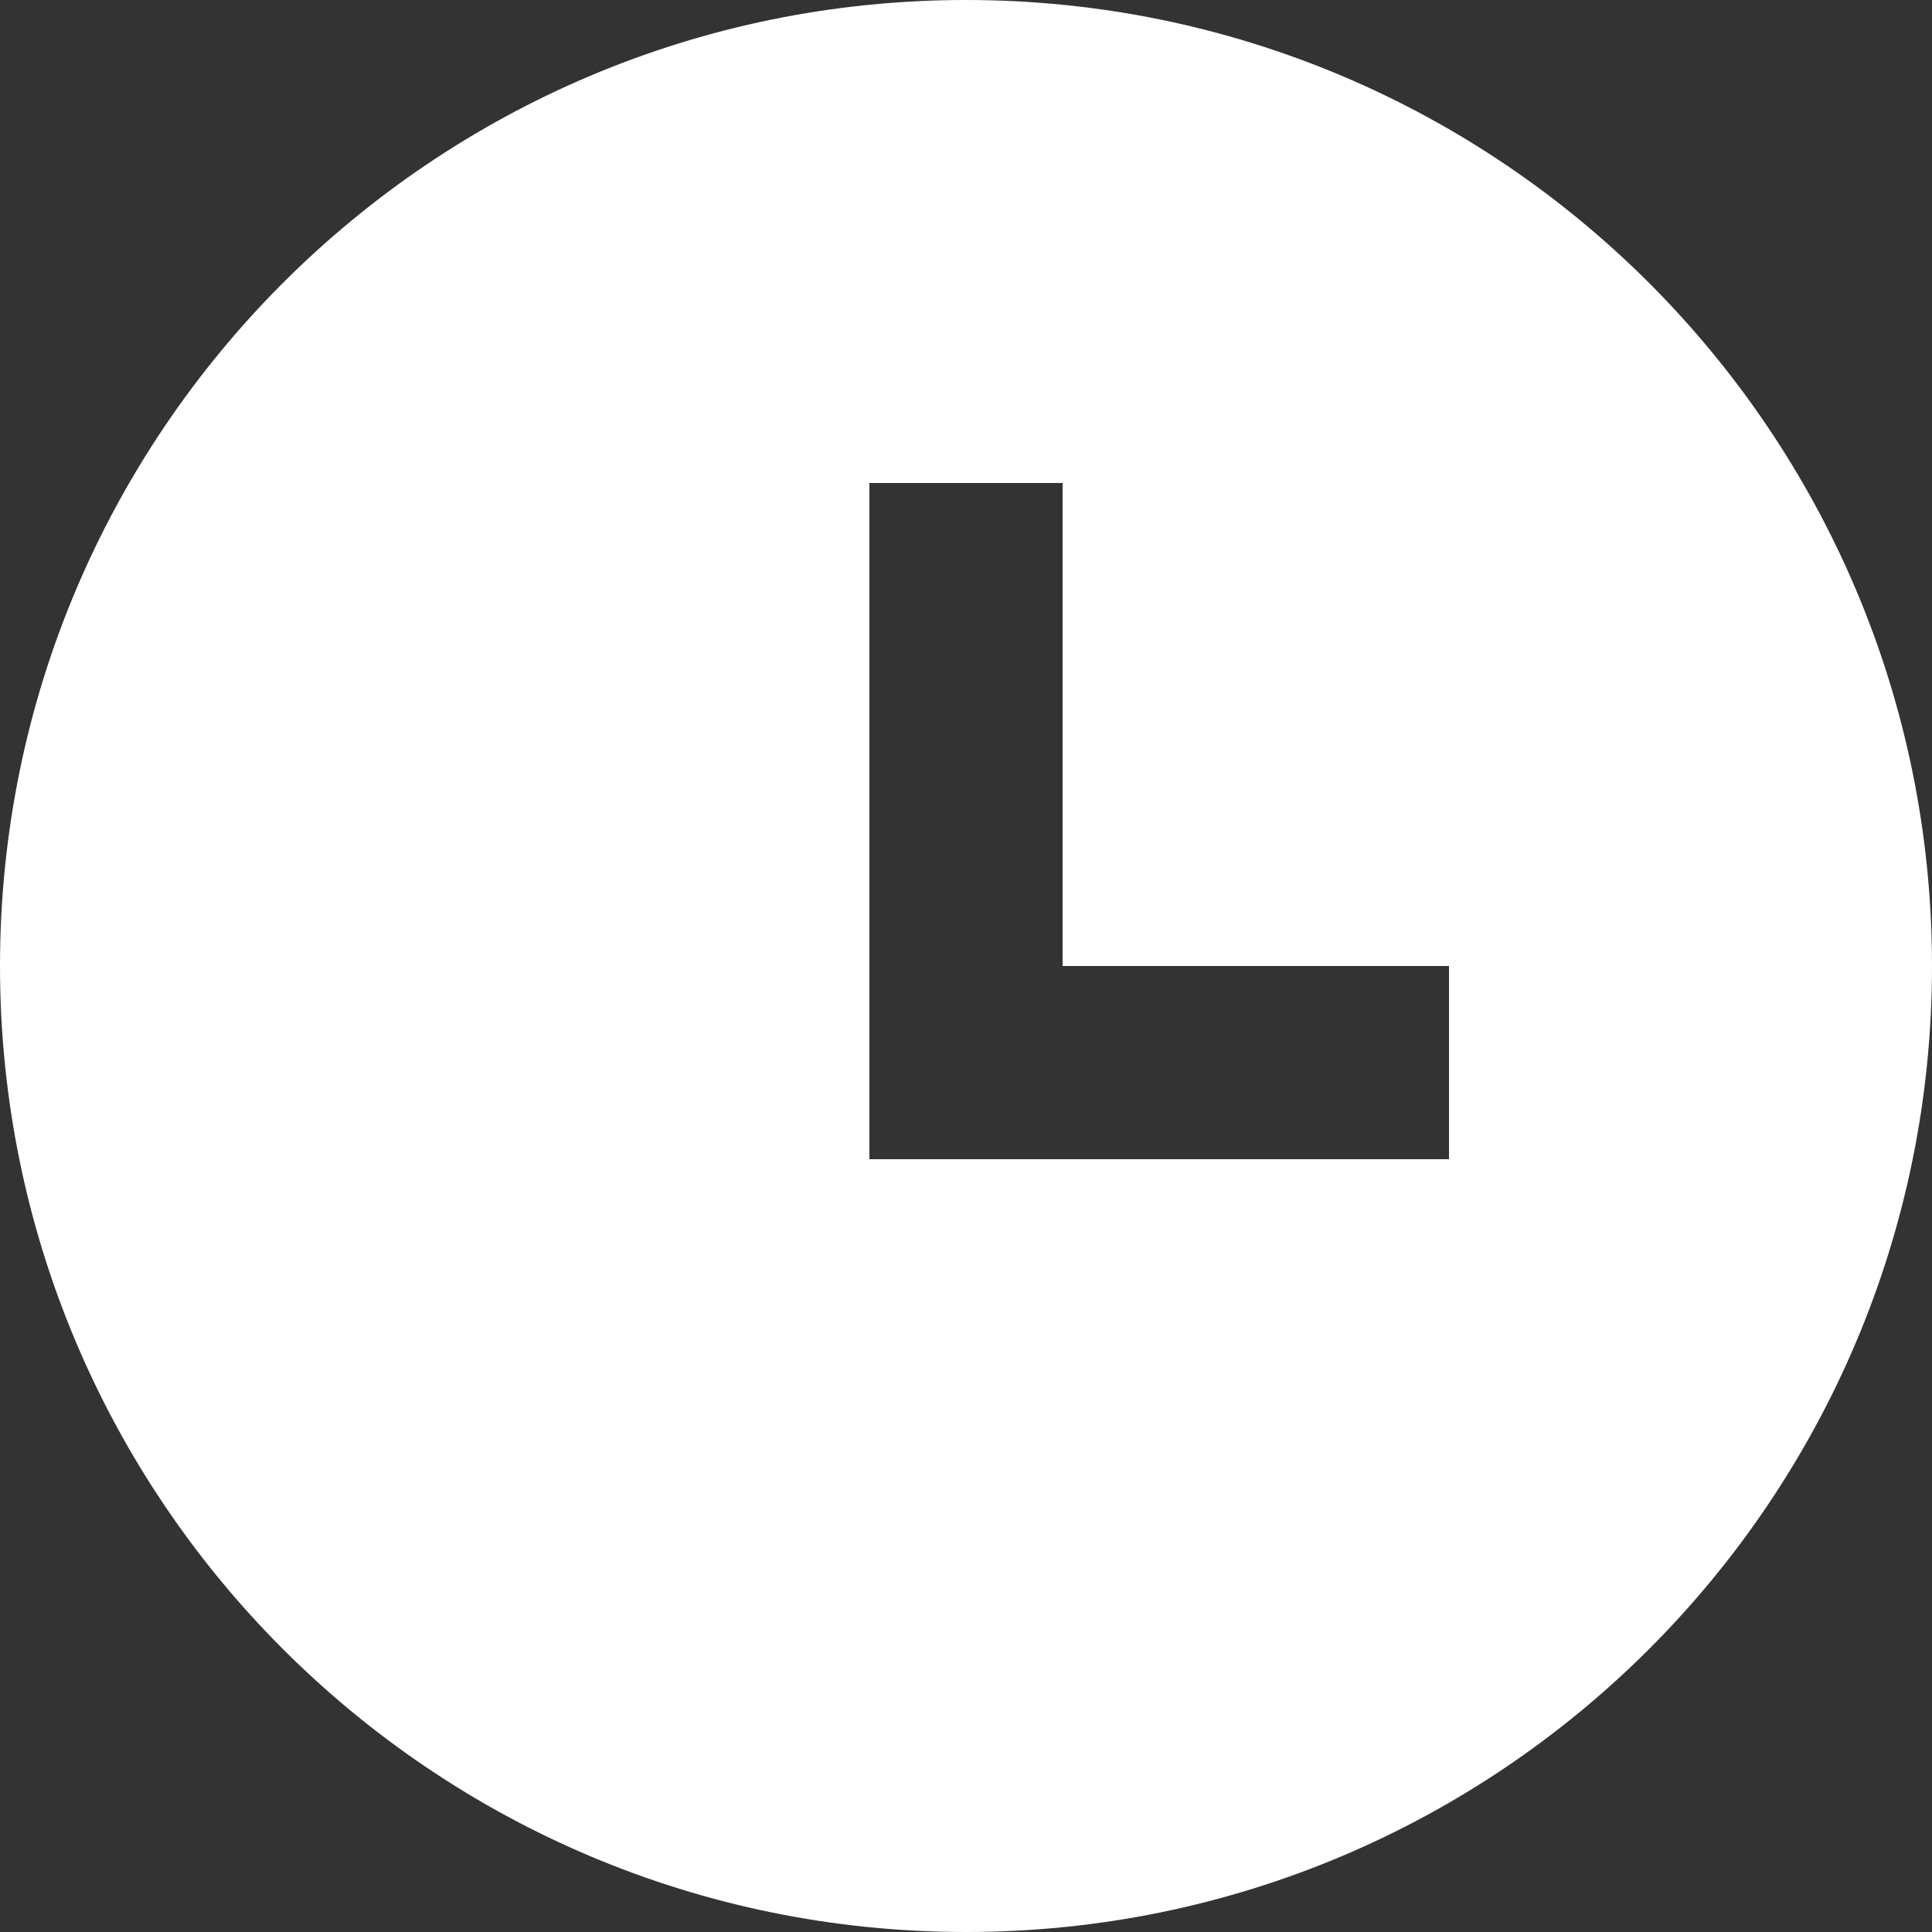 ﻿<?xml version="1.0" encoding="utf-8"?>
<svg version="1.1" xmlns:xlink="http://www.w3.org/1999/xlink" width="40px" height="40px" xmlns="http://www.w3.org/2000/svg">
  <rect width="100%" height="100%" fill="#333333" stroke="none"/>
  <g transform="matrix(1 0 0 1 -1007 -1967 )">
    <path d="M 40 20  C 40 31.046  31.046 40  20 40  C 8.954 40  0 31.046  0 20  C 0 8.954  8.954 0  20 0  C 31.046 0  40 8.954  40 20  Z M 30 20  L 22 20  L 22 10  L 18 10  L 18 24  L 30 24  L 30 20  Z " fill-rule="nonzero" fill="#ffffff" stroke="none" transform="matrix(1 0 0 1 1007 1967 )" />
  </g>
</svg>